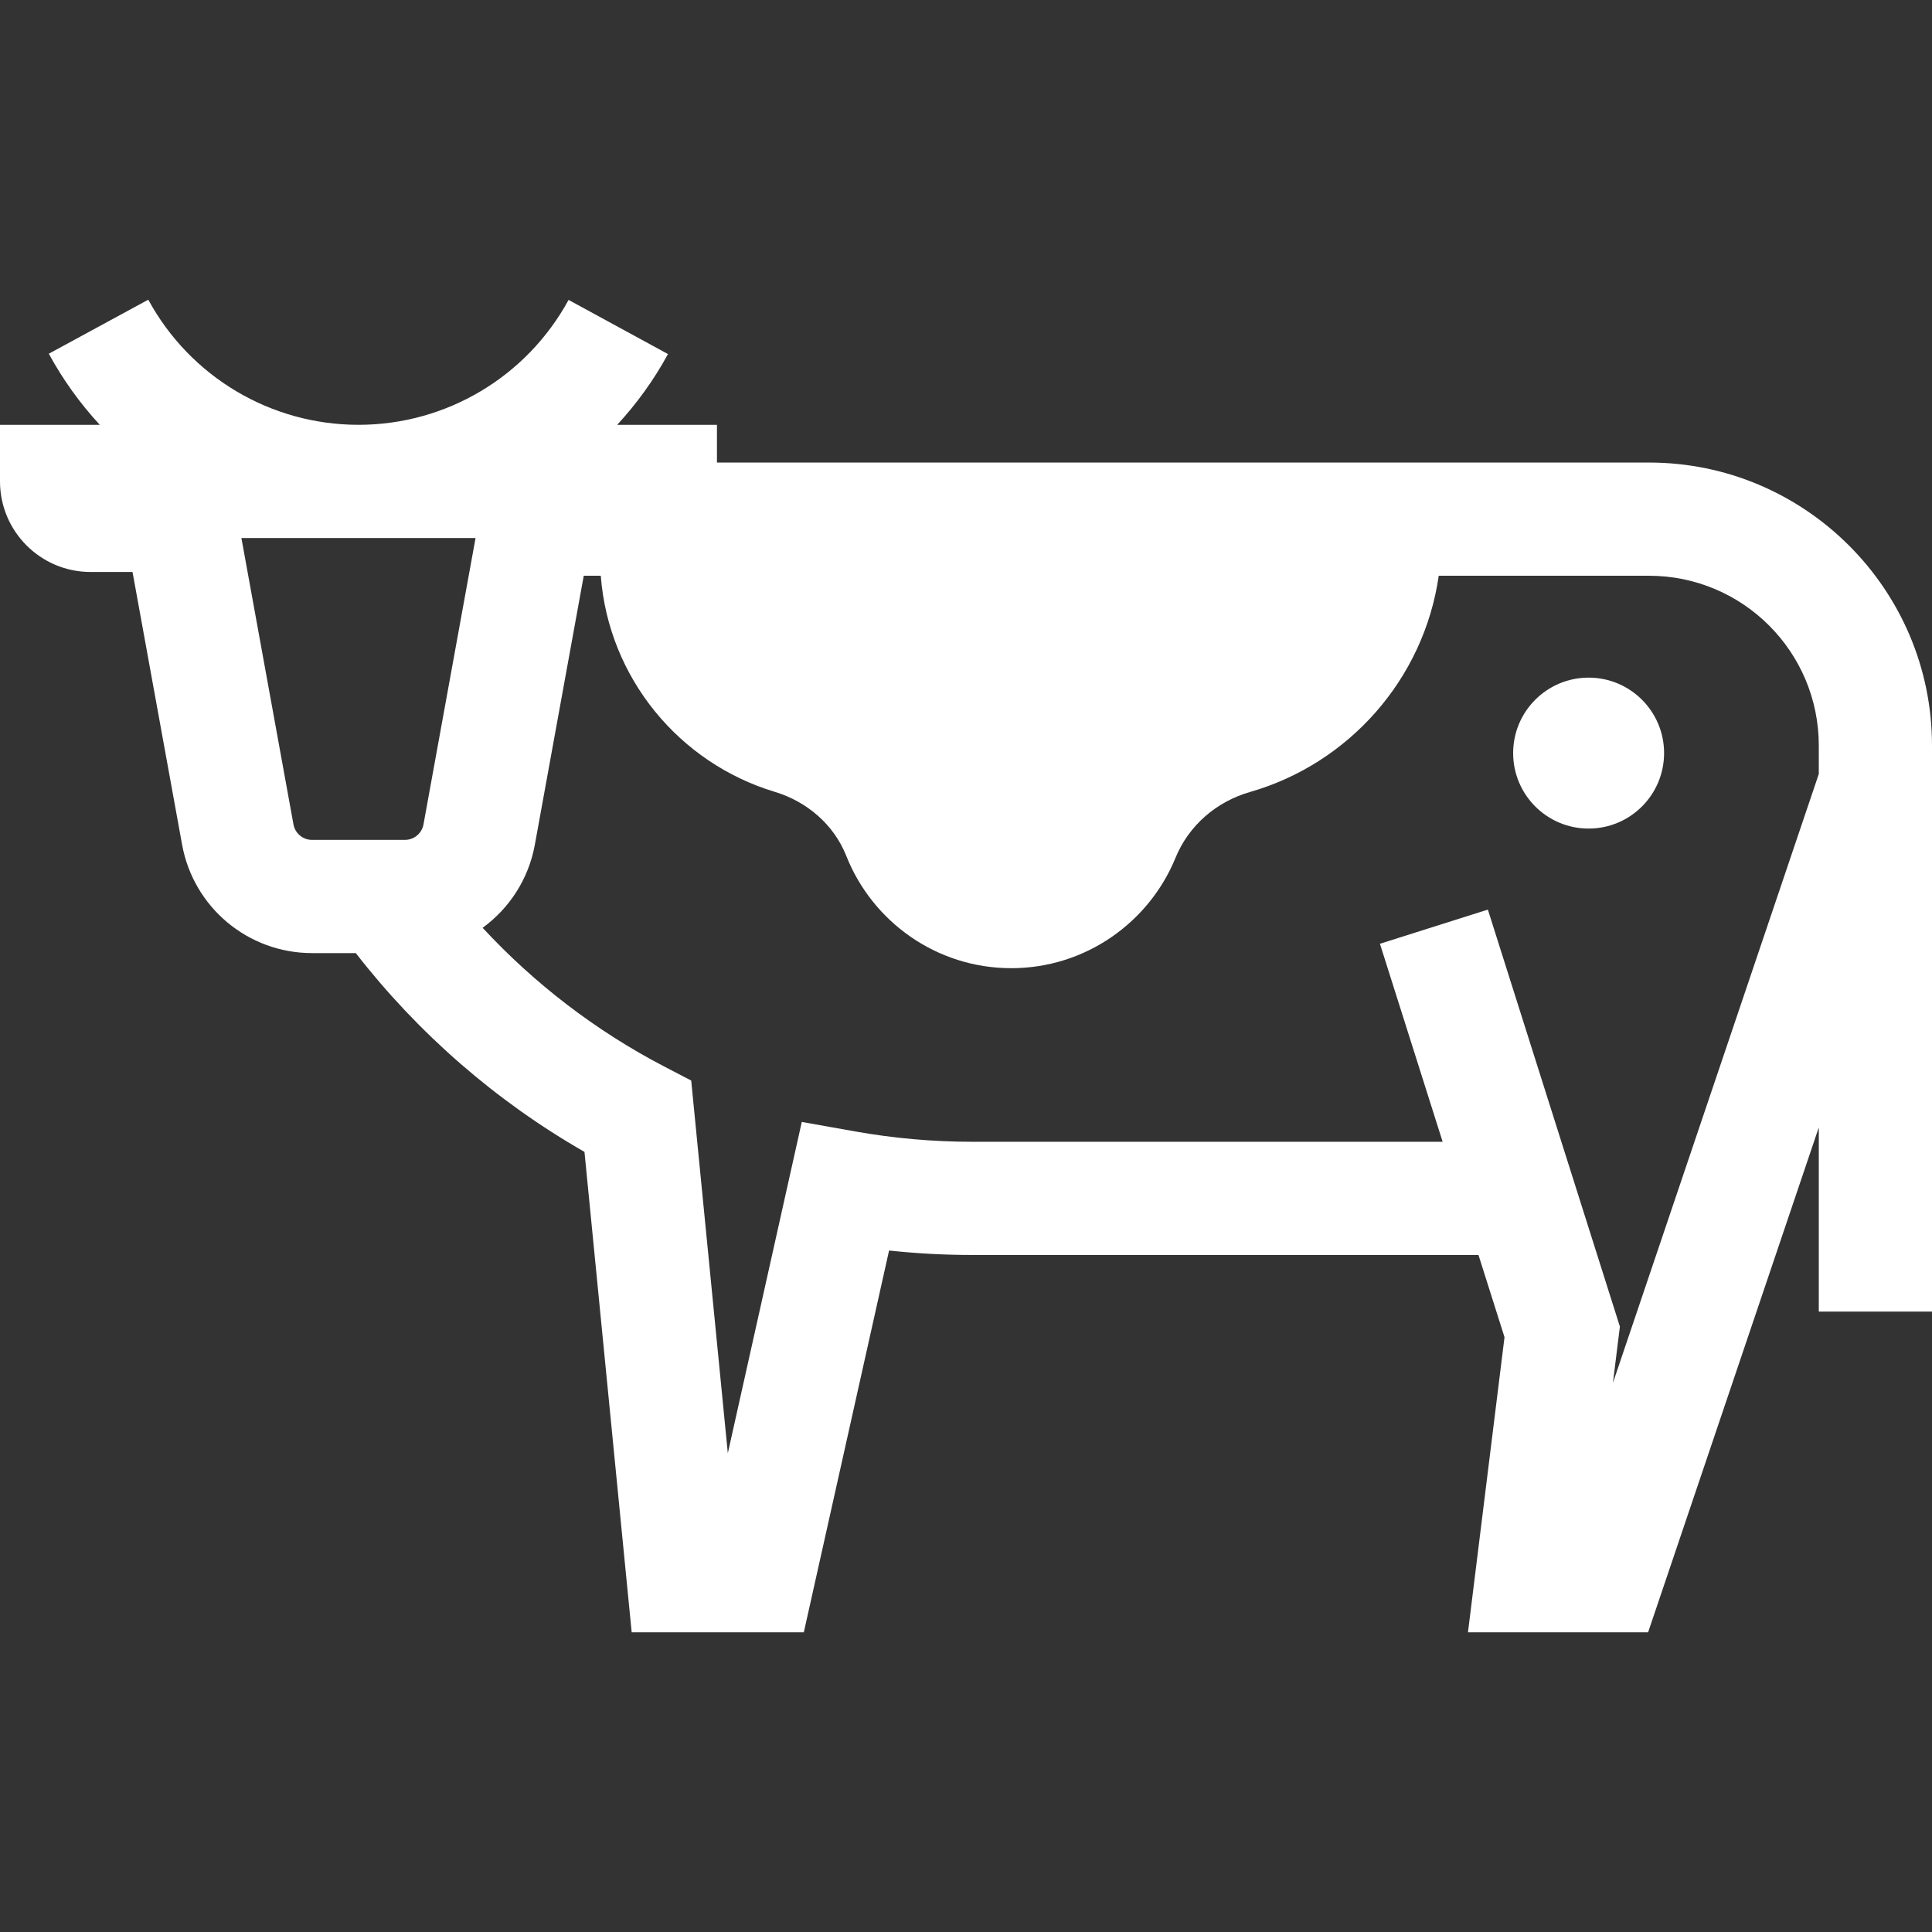 <?xml version="1.0" encoding="iso-8859-1"?>
<!-- Generator: Adobe Illustrator 19.0.0, SVG Export Plug-In . SVG Version: 6.00 Build 0)  -->
<svg version="1.1" id="Capa_1" xmlns="http://www.w3.org/2000/svg" xmlns:xlink="http://www.w3.org/1999/xlink" x="0px" y="0px"
	 viewBox="0 0 512 512" style="enable-background:new 0 0 512 512;" xml:space="preserve">
<rect x="0" y="0" width="512" height="512" fill="#333333" stroke="none"/>
<g>
	<g>
		<path  fill="#fff" d="M437,122.58H190v-10h-26.438c5.174-5.599,9.715-11.873,13.461-18.751L150.677,79.48
			c-11.119,20.417-32.452,33.1-55.674,33.1c-23.25,0-44.596-12.706-55.707-33.16L12.935,93.74
			c3.755,6.913,8.313,13.217,13.509,18.84H0v15c0,13.234,10.767,24,24,24h11.118l13.138,72.261
			c3.028,16.652,17.511,28.739,34.436,28.739H94.29c16.527,21.286,37.185,39.269,60.601,52.685l12.511,127.315h45.618
			l22.594-101.177c7.299,0.782,14.624,1.177,21.9,1.177h134.298l6.899,21.791l-9.683,78.209h47.734L482,298.78v48.8h30v-150
			C512,156.225,478.355,122.58,437,122.58z M112.229,218.474c-0.433,2.379-2.502,4.106-4.92,4.106H82.691
			c-2.418,0-4.487-1.727-4.92-4.105L63.974,142.58h62.053L112.229,218.474z M482,205.113l-54.56,161.374l1.849-14.928
			l-34.988-110.506l-28.602,9.056l16.614,52.472H257.514c-10.271,0-20.666-0.922-30.895-2.74l-14.136-2.512l-19.602,87.781
			l-9.704-98.752l-7.206-3.752c-18.019-9.384-34.309-21.873-48.069-36.729c7.067-5.145,12.18-12.9,13.841-22.035L154.7,152.58h4.51
			c2.076,27.129,20.867,49.655,46.071,57.252c8.565,2.582,15.703,8.675,18.995,16.993c6.89,17.409,23.892,29.755,43.724,29.755
			c19.644,0,36.512-12.113,43.526-29.262c3.505-8.569,10.84-14.882,19.739-17.434c26.145-7.497,46.07-29.855,50.015-57.304H437
			c24.853,0,45,20.147,45,45V205.113z"/>
	</g>
</g>
<g>
	<g>
		<circle fill="#fff" cx="421" cy="199.58" r="20"/>
	</g>
</g>
<g>
</g>
<g>
</g>
<g>
</g>
<g>
</g>
<g>
</g>
<g>
</g>
<g>
</g>
<g>
</g>
<g>
</g>
<g>
</g>
<g>
</g>
<g>
</g>
<g>
</g>
<g>
</g>
<g>
</g>
</svg>
